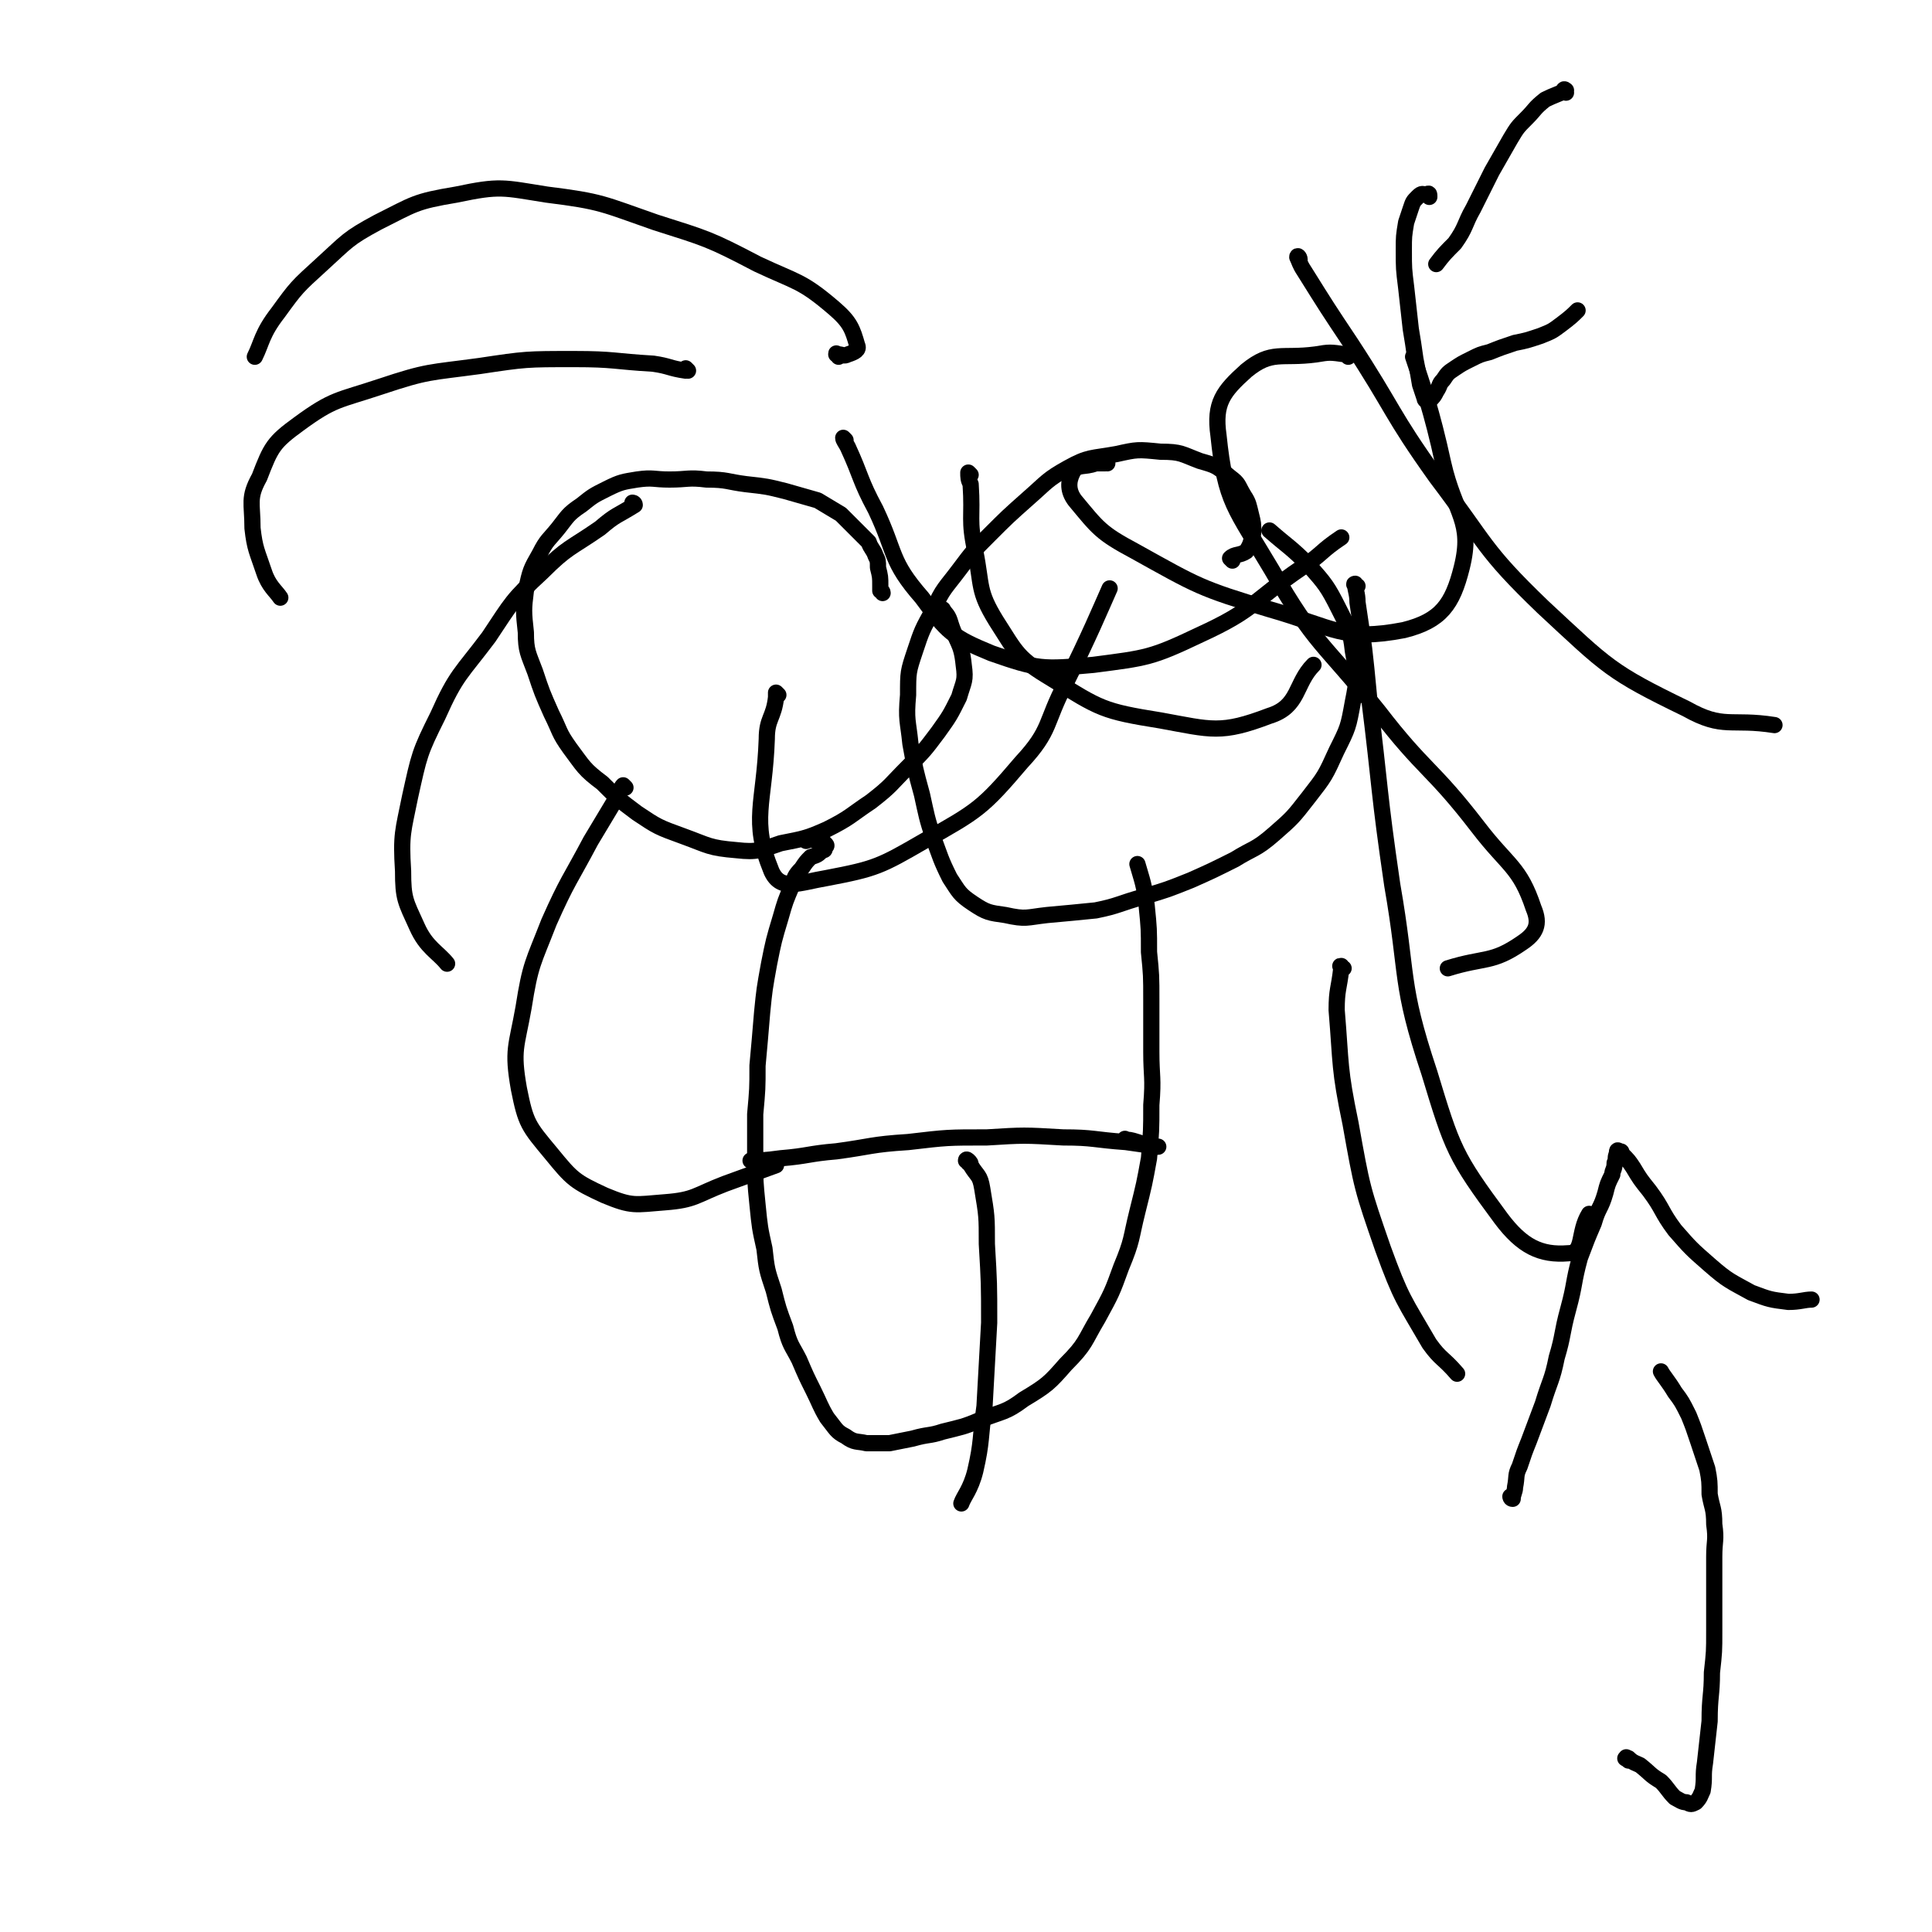 <svg viewBox='0 0 834 834' version='1.1' xmlns='http://www.w3.org/2000/svg' xmlns:xlink='http://www.w3.org/1999/xlink'><g fill='none' stroke='#000000' stroke-width='7' stroke-linecap='round' stroke-linejoin='round'><path d='M381,256c0,-1 -1,-1 -1,-1 0,-1 0,-1 0,-2 0,-4 0,-4 -1,-8 0,-3 0,-3 -1,-5 -1,-3 -2,-3 -3,-6 -3,-3 -3,-3 -6,-6 -3,-3 -3,-3 -6,-6 -5,-3 -5,-3 -10,-6 -7,-2 -7,-2 -14,-4 -8,-2 -8,-2 -17,-3 -8,-1 -8,-2 -17,-2 -8,-1 -8,0 -16,0 -7,0 -7,-1 -14,0 -6,1 -7,1 -13,4 -6,3 -6,3 -11,7 -6,4 -6,5 -10,10 -4,5 -5,5 -8,11 -4,7 -4,7 -6,16 -1,8 -1,9 0,18 0,8 1,9 4,17 3,9 3,9 7,18 4,8 3,8 8,15 6,8 6,9 14,15 7,7 7,7 15,13 9,6 9,6 20,10 11,4 11,5 23,6 9,1 10,0 19,-3 10,-2 11,-2 20,-6 10,-5 10,-6 19,-12 9,-7 8,-7 16,-15 7,-7 7,-7 13,-15 5,-7 5,-7 9,-15 2,-7 3,-7 2,-14 -1,-10 -3,-9 -6,-19 -1,-3 -2,-3 -3,-5 '/><path d='M532,242c0,0 -1,-1 -1,-1 2,-2 4,-1 7,-3 2,-3 2,-4 3,-8 0,-4 0,-4 -1,-8 -1,-4 -1,-5 -3,-8 -3,-5 -2,-5 -6,-8 -6,-5 -6,-5 -13,-7 -8,-3 -8,-4 -17,-4 -10,-1 -10,-1 -19,1 -11,2 -12,1 -21,6 -9,5 -9,6 -17,13 -9,8 -9,8 -17,16 -7,7 -7,7 -13,15 -6,8 -7,8 -11,17 -5,9 -5,9 -8,18 -3,9 -3,9 -3,19 -1,11 0,11 1,21 2,11 2,11 5,22 2,9 2,10 5,19 3,8 3,9 7,17 4,6 4,7 10,11 6,4 7,4 14,5 9,2 9,1 18,0 11,-1 11,-1 21,-2 10,-2 10,-3 21,-6 10,-3 10,-3 20,-7 9,-4 9,-4 19,-9 8,-5 9,-4 17,-11 8,-7 8,-7 15,-16 7,-9 7,-9 12,-20 5,-10 5,-10 7,-21 2,-10 2,-11 0,-22 -1,-9 -2,-10 -6,-18 -5,-10 -6,-11 -13,-19 -8,-8 -9,-8 -17,-15 '/><path d='M348,363c0,0 -1,-1 -1,-1 0,0 0,0 0,0 3,1 3,0 6,1 2,0 2,0 3,1 1,1 1,1 0,2 0,1 0,1 -1,1 -2,2 -2,2 -5,3 -2,2 -2,2 -4,5 -3,3 -3,4 -4,7 -3,7 -3,7 -5,14 -3,10 -3,10 -5,20 -2,11 -2,11 -3,21 -1,12 -1,12 -2,23 0,10 0,10 -1,21 0,10 0,10 0,19 0,10 0,10 1,20 1,10 1,10 3,19 1,9 1,9 4,18 2,8 2,8 5,16 2,8 3,8 6,14 3,7 3,7 6,13 3,6 3,7 6,12 4,5 4,6 8,8 4,3 5,2 9,3 5,0 5,0 10,0 5,-1 5,-1 10,-2 7,-2 7,-1 13,-3 8,-2 9,-2 16,-5 10,-4 11,-3 19,-9 10,-6 11,-7 18,-15 9,-9 8,-10 14,-20 6,-11 6,-11 10,-22 5,-12 4,-12 7,-24 3,-12 3,-12 5,-23 1,-12 1,-12 1,-23 1,-12 0,-12 0,-23 0,-11 0,-11 0,-22 0,-11 0,-11 -1,-21 0,-10 0,-10 -1,-20 -1,-9 -2,-11 -4,-18 '/><path d='M487,493c-1,-1 -2,-2 -1,-1 1,0 2,0 5,1 3,1 3,1 6,2 1,1 1,0 3,0 0,0 0,0 0,0 -7,-1 -7,-1 -14,-2 -14,-1 -14,-2 -27,-2 -17,-1 -17,-1 -33,0 -17,0 -17,0 -34,2 -16,1 -16,2 -31,4 -12,1 -12,2 -24,3 -7,1 -10,1 -13,1 '/><path d='M418,502c0,-1 -1,-1 -1,-1 0,-1 1,0 1,0 1,1 1,1 1,2 3,5 4,4 5,10 2,12 2,12 2,24 1,17 1,17 1,34 -1,18 -1,18 -2,36 -2,14 -1,15 -4,28 -2,8 -5,11 -6,14 '/><path d='M362,154c0,-1 -1,-1 -1,-1 0,-1 0,0 1,0 2,0 2,1 4,0 3,-1 5,-2 4,-4 -2,-7 -3,-10 -10,-16 -14,-12 -16,-11 -33,-19 -21,-11 -22,-11 -44,-18 -23,-8 -23,-9 -47,-12 -19,-3 -20,-4 -39,0 -18,3 -18,4 -34,12 -13,7 -13,8 -24,18 -11,10 -11,10 -19,21 -7,9 -7,13 -10,19 '/><path d='M297,160c0,0 -1,-1 -1,-1 0,0 0,1 0,1 0,0 0,0 0,0 -7,-1 -7,-2 -14,-3 -17,-1 -17,-2 -34,-2 -21,0 -21,0 -41,3 -22,3 -22,2 -43,9 -18,6 -20,5 -35,16 -11,8 -12,10 -17,23 -5,9 -3,11 -3,22 1,9 2,10 5,19 2,6 5,8 7,11 '/><path d='M274,218c0,0 -1,-1 -1,-1 0,0 1,0 1,1 0,0 0,0 0,0 -8,5 -8,4 -15,10 -13,9 -14,8 -25,19 -13,12 -13,13 -23,28 -12,16 -14,16 -22,34 -8,16 -8,17 -12,35 -3,15 -4,16 -3,32 0,12 1,13 6,24 4,9 9,11 13,16 '/><path d='M270,340c0,0 -1,-1 -1,-1 -1,1 -1,2 -2,4 -6,10 -6,10 -12,20 -9,17 -10,17 -18,35 -7,18 -8,18 -11,37 -3,17 -5,18 -2,35 3,15 4,16 14,28 9,11 10,12 23,18 12,5 13,4 26,3 13,-1 13,-3 26,-8 11,-4 11,-4 22,-8 '/><path d='M336,300c0,0 -1,-1 -1,-1 0,0 0,1 0,2 -1,9 -4,9 -4,18 -1,28 -7,35 2,57 4,9 12,5 24,3 21,-4 23,-5 42,-16 23,-13 25,-14 42,-34 13,-14 10,-17 19,-34 10,-20 15,-32 19,-41 '/><path d='M419,205c0,0 -1,-1 -1,-1 0,2 0,3 1,5 1,15 -1,15 2,29 3,15 1,17 9,30 9,14 9,16 24,25 21,13 22,14 47,18 22,4 26,6 47,-2 13,-4 11,-14 19,-22 '/><path d='M478,200c-1,0 -1,-1 -1,-1 -1,0 0,0 0,1 -2,0 -2,0 -4,0 -5,2 -8,0 -10,4 -2,4 -2,8 1,12 10,12 11,14 26,22 27,15 28,16 58,25 28,8 32,14 58,9 16,-4 21,-11 25,-27 5,-20 -3,-23 -8,-45 -5,-23 -9,-34 -13,-46 '/><path d='M561,112c0,-1 -1,-2 -1,-1 1,2 1,3 3,6 10,16 10,16 20,31 19,29 17,30 37,58 22,29 20,31 46,56 28,26 29,28 62,44 16,9 19,4 38,7 '/><path d='M582,154c0,-1 -1,-1 -1,-1 -7,-1 -7,-1 -13,0 -15,2 -19,-2 -30,7 -10,9 -14,14 -12,28 3,29 7,31 23,58 19,33 22,31 46,61 20,26 23,24 43,50 13,17 18,17 24,35 3,7 1,11 -5,15 -13,9 -16,6 -32,11 '/><path d='M365,190c0,0 -1,-1 -1,-1 0,1 1,2 2,4 6,13 5,14 12,27 9,19 6,22 20,38 11,15 13,17 30,24 20,7 22,7 44,5 23,-3 25,-3 46,-13 24,-11 22,-14 44,-29 9,-6 8,-7 17,-13 '/><path d='M586,253c-1,0 -2,-1 -1,-1 0,3 1,4 1,8 3,20 3,20 5,41 5,40 4,40 10,81 7,40 3,42 16,81 10,33 11,36 31,63 9,12 17,16 29,15 7,0 4,-9 9,-17 '/><path d='M580,418c-1,0 -1,-1 -1,-1 -1,0 0,0 0,1 -1,9 -2,9 -2,18 2,24 1,25 6,49 5,28 5,28 14,54 8,22 9,22 20,41 5,7 6,6 12,13 '/><path d='M676,40c0,-1 -1,-1 -1,-1 0,-1 1,0 1,0 -4,2 -5,2 -9,4 -5,4 -4,4 -8,8 -4,4 -4,4 -7,9 -4,7 -4,7 -8,14 -4,8 -4,8 -8,16 -4,7 -3,8 -8,15 -4,4 -5,5 -8,9 '/><path d='M617,85c0,-1 0,-2 -1,-1 -2,0 -2,-1 -4,1 -2,2 -2,2 -3,5 -1,3 -1,3 -2,6 -1,6 -1,6 -1,12 0,8 0,8 1,16 1,9 1,9 2,18 1,6 1,6 2,13 1,5 1,5 2,11 1,3 1,3 2,6 0,1 1,1 2,1 2,-2 2,-2 3,-4 2,-3 1,-3 3,-5 2,-3 2,-3 5,-5 3,-2 3,-2 7,-4 4,-2 4,-2 8,-3 5,-2 5,-2 11,-4 5,-1 5,-1 11,-3 5,-2 5,-2 9,-5 4,-3 5,-4 7,-6 '/><path d='M703,760c-1,-1 -2,-1 -1,-1 0,-1 0,0 1,0 2,2 3,2 5,3 5,4 4,4 9,7 3,3 3,4 6,7 2,1 3,2 5,2 2,1 2,1 4,0 2,-2 2,-3 3,-5 1,-6 0,-6 1,-12 1,-9 1,-9 2,-18 0,-11 1,-11 1,-21 1,-9 1,-9 1,-18 0,-9 0,-9 0,-17 0,-7 0,-7 0,-15 0,-7 1,-7 0,-14 0,-7 -1,-7 -2,-13 0,-5 0,-6 -1,-11 -2,-6 -2,-6 -4,-12 -2,-6 -2,-6 -4,-11 -3,-6 -3,-6 -6,-10 -3,-5 -5,-7 -6,-9 '/><path d='M653,647c0,0 -1,-1 -1,-1 0,0 0,1 1,1 0,-2 1,-3 1,-5 1,-5 0,-5 2,-9 2,-6 2,-6 4,-11 3,-8 3,-8 6,-16 3,-10 4,-10 6,-20 3,-10 2,-10 5,-21 3,-11 2,-11 5,-22 3,-8 3,-8 6,-15 2,-7 3,-6 5,-13 1,-4 1,-4 3,-8 0,-2 1,-2 1,-5 1,-2 0,-2 1,-4 0,-1 0,-2 1,-1 1,0 1,0 1,1 3,3 3,3 5,6 3,5 3,5 7,10 6,8 5,9 11,17 7,8 7,8 15,15 8,7 9,7 18,12 8,3 8,3 16,4 5,0 7,-1 10,-1 '/></g>
</svg>